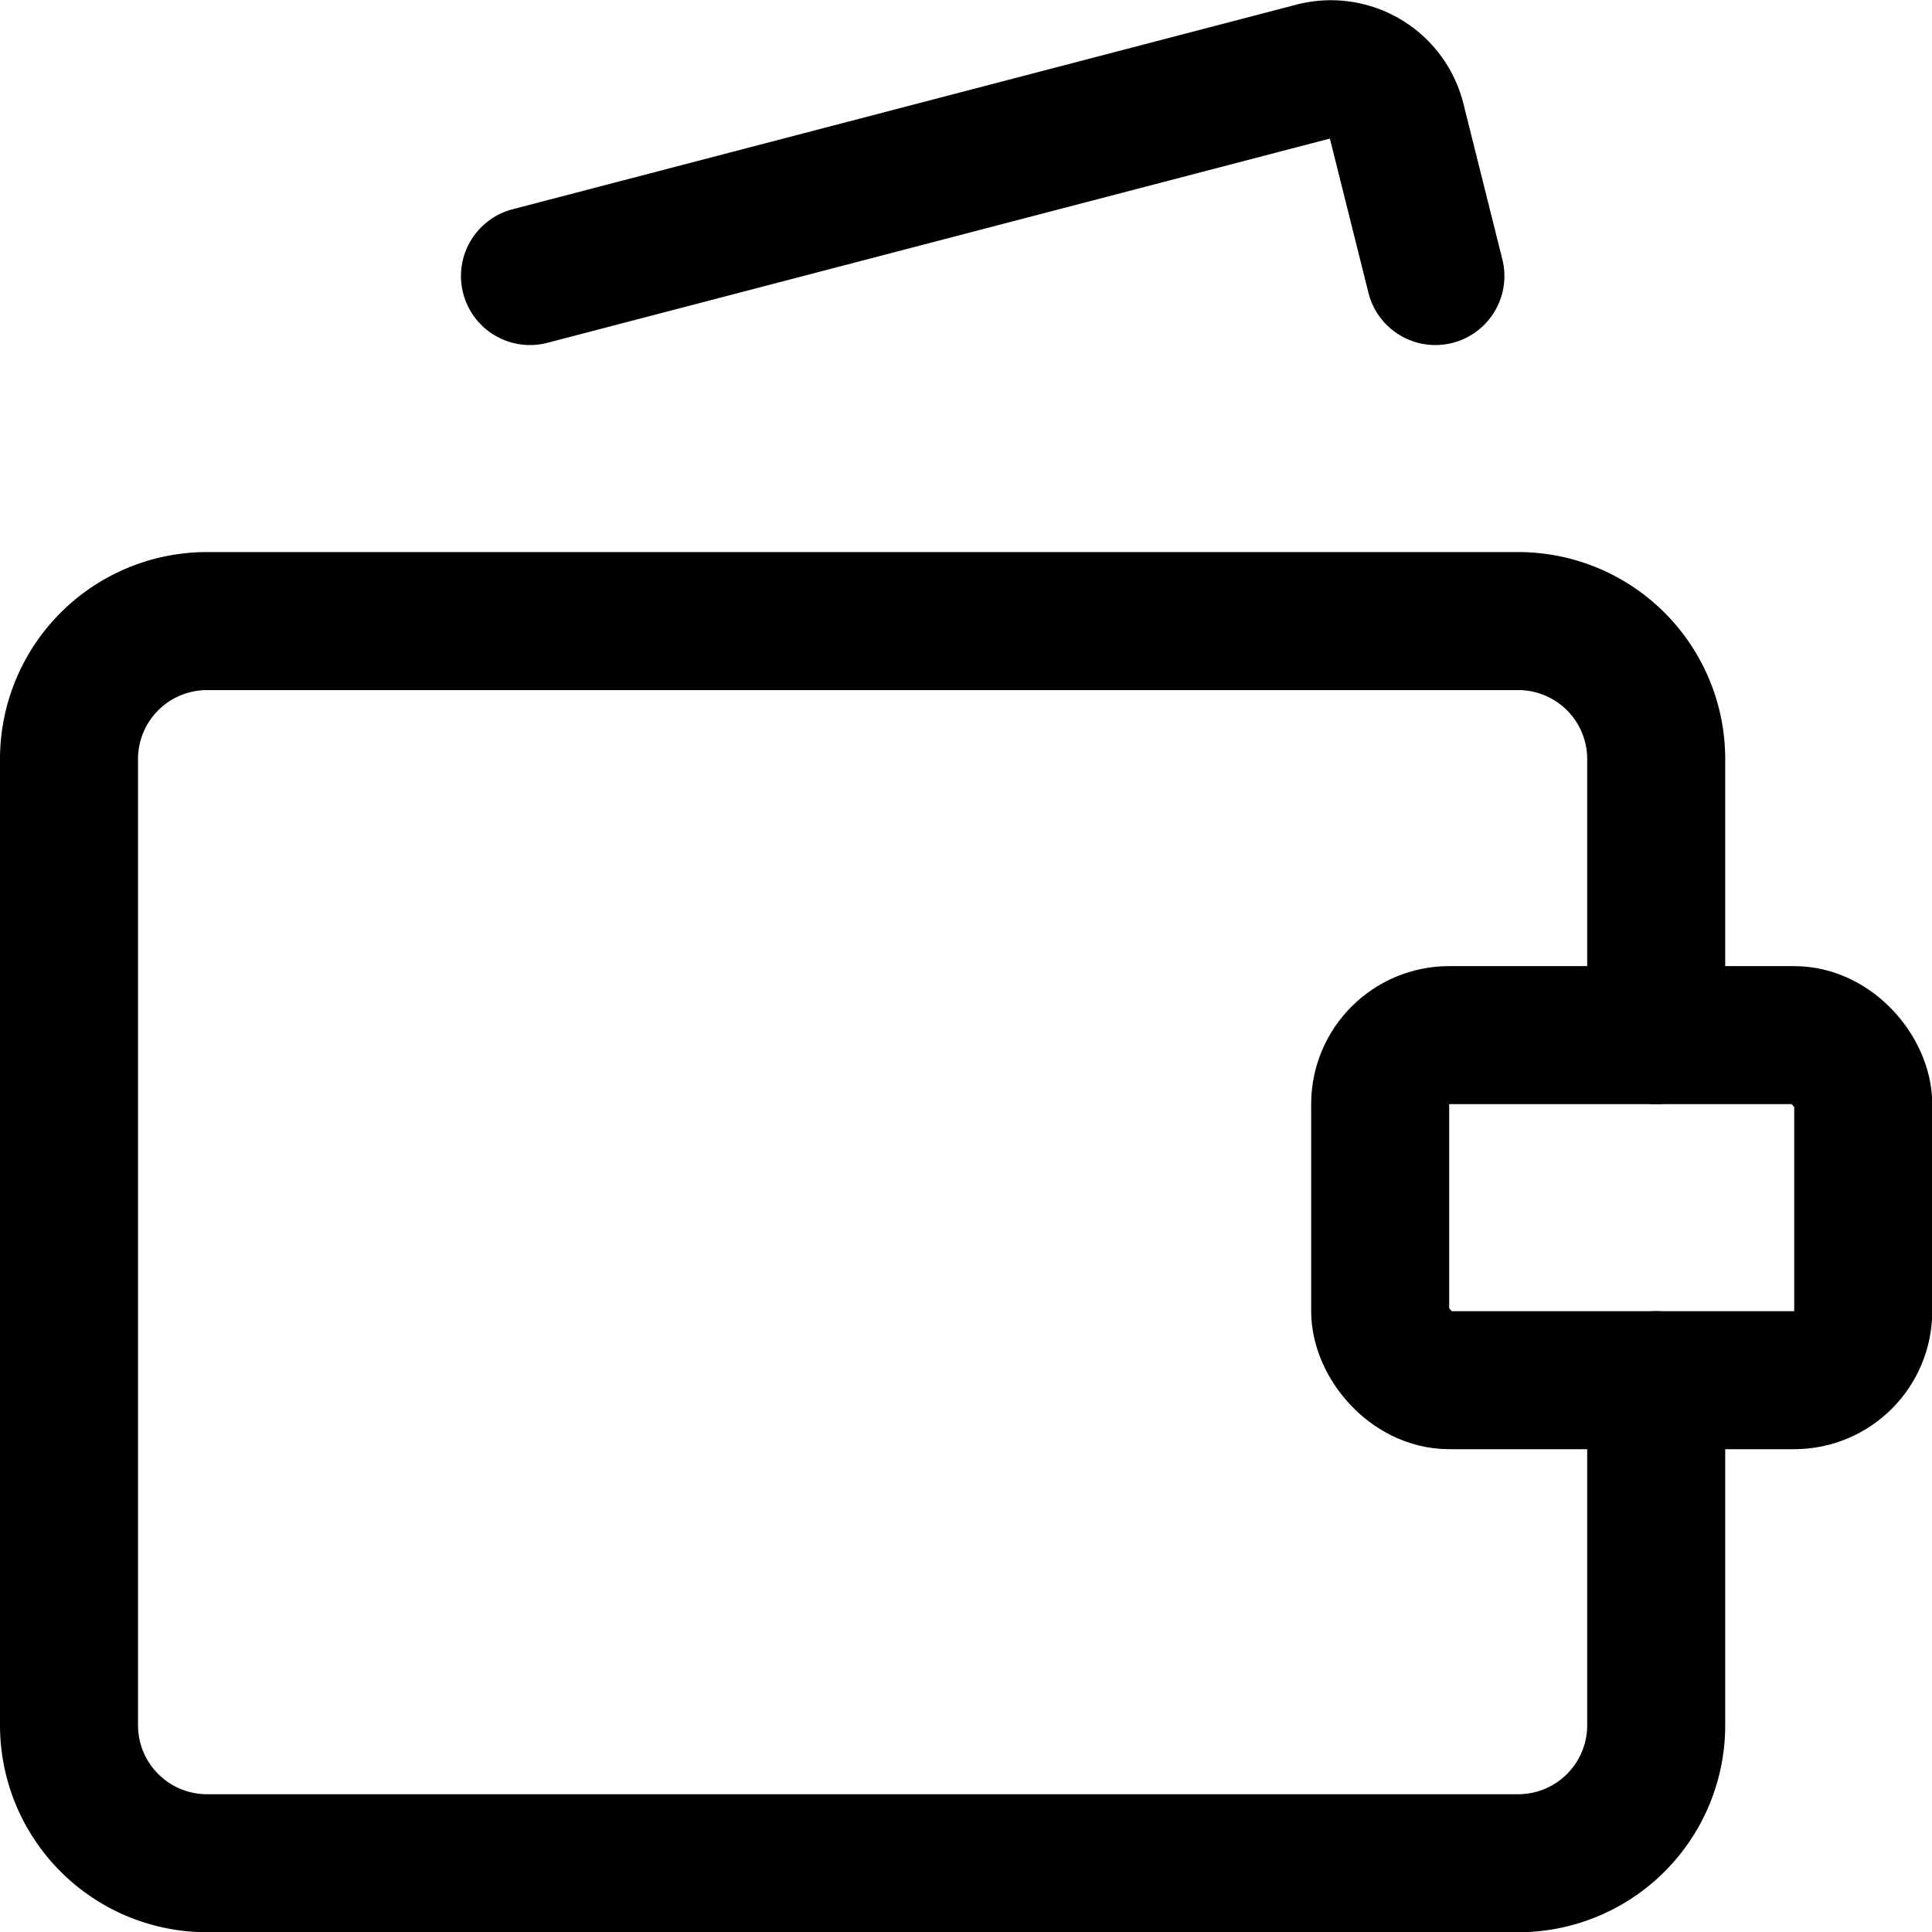 <svg xmlns="http://www.w3.org/2000/svg" viewBox="0 0 48 48">
  
<g transform="matrix(3.429,0,0,3.429,0,0)"><g>
    <path d="M12,7.5v-2a1,1,0,0,0-1-1H1.5a1,1,0,0,0-1,1v7a1,1,0,0,0,1,1H11a1,1,0,0,0,1-1V10" style="fill: none;stroke: #000000;stroke-linecap: round;stroke-linejoin: round"></path>
    <path d="M3.84,2,9.51.52a.49.49,0,0,1,.61.36L10.4,2" style="fill: none;stroke: #000000;stroke-linecap: round;stroke-linejoin: round"></path>
    <rect x="10" y="7.5" width="3.5" height="2.5" rx="0.5" style="fill: none;stroke: #000000;stroke-linecap: round;stroke-linejoin: round"></rect>
  </g></g></svg>